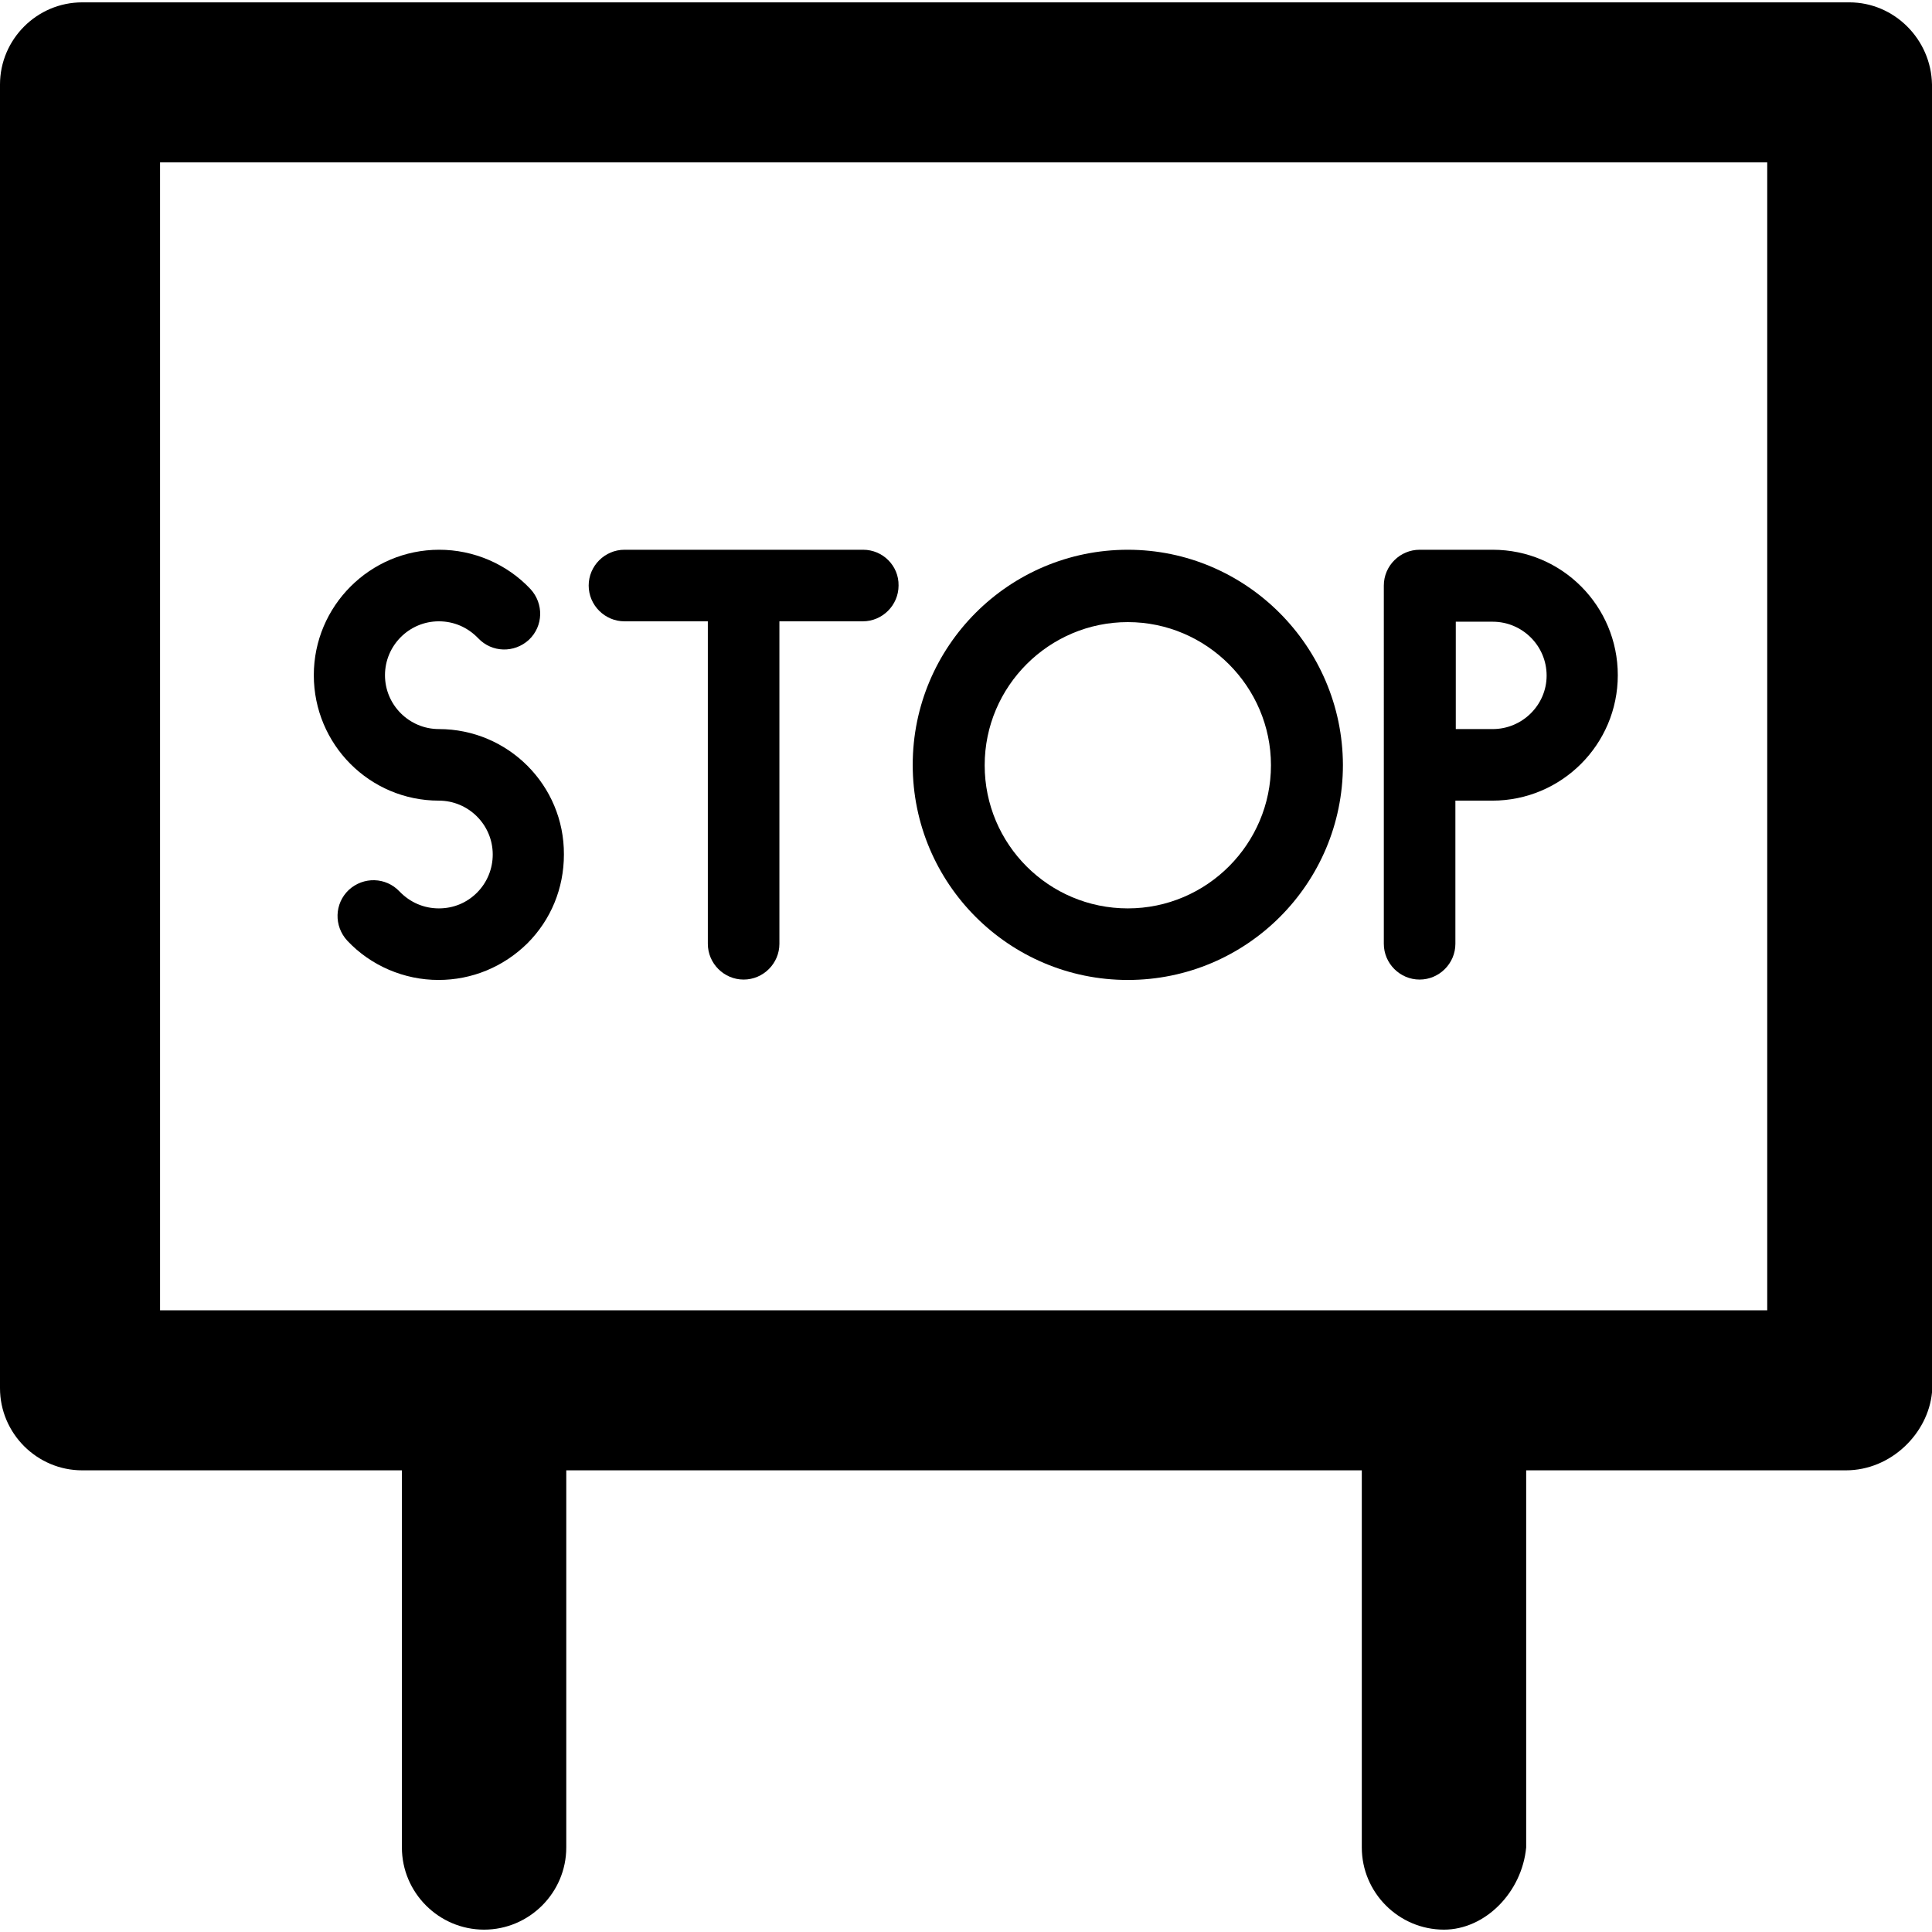 <?xml version="1.0" encoding="iso-8859-1"?>
<!-- Uploaded to: SVG Repo, www.svgrepo.com, Generator: SVG Repo Mixer Tools -->
<svg fill="#000000" height="800px" width="800px" version="1.1" id="Capa_1" xmlns="http://www.w3.org/2000/svg" xmlns:xlink="http://www.w3.org/1999/xlink" 
	 viewBox="0 0 491.3 491.3" xml:space="preserve">
<g>
	<g>
		<path d="M470.3,0.6H20.9C9.4,0.6,0,10,0,21.5V353c0,11.5,9.4,20.9,20.9,20.9h81.3v95.9c0,11.5,9.4,20.9,20.9,20.9
			c11.5,0,20.9-9.4,20.9-20.9v-95.9h202.3v95.9c0,11.5,9.4,20.9,20.9,20.9c10.4,0,19.8-9.4,20.9-20.9v-95.9h81.3
			c11.5,0,20.9-9.4,21.9-19.8V21.5C491.1,10,481.7,0.6,470.3,0.6z M449.4,333.2H40.7V41.3h408.7L449.4,333.2L449.4,333.2z"/>
		<g>
			<path d="M111.6,185.4c-7.5,0-13.7-6.1-13.7-13.7c0-7.5,6.1-13.7,13.7-13.7c3.8,0,7.3,1.5,10,4.3c3.5,3.7,9.2,3.8,12.9,0.4
				c3.7-3.5,3.8-9.2,0.4-12.9c-6-6.4-14.5-10-23.2-10c-17.6,0-31.9,14.3-31.9,31.9s14.2,31.9,31.8,31.9c7.5,0,13.7,6.1,13.7,13.7
				c0,3.6-1.4,7.1-4,9.7c-2.6,2.6-6,4-9.7,4c-3.8,0-7.3-1.5-10-4.3c-3.5-3.7-9.2-3.8-12.9-0.4c-3.7,3.5-3.8,9.2-0.4,12.9
				c6,6.4,14.5,10,23.2,10c8.5,0,16.5-3.3,22.6-9.3c6-6,9.3-14,9.3-22.6C143.5,199.7,129.2,185.4,111.6,185.4z"/>
			<path d="M219.5,139.8h-60.7c-5,0-9.1,4.1-9.1,9.1s4.1,9.1,9.1,9.1H180v82c0,5,4.1,9.1,9.1,9.1s9.1-4.1,9.1-9.1v-82h21.2
				c5,0,9.1-4.1,9.1-9.1C228.6,143.9,224.5,139.8,219.5,139.8z"/>
			<path d="M379.6,139.8H361c-5,0-9.1,4.1-9.1,9.1V240c0,5,4.1,9.1,9.1,9.1s9.1-4.1,9.1-9.1v-36.4h9.4c17.6,0,31.9-14.3,31.9-31.9
				S397.2,139.8,379.6,139.8z M379.6,185.4h-9.4v-27.3h9.4c7.5,0,13.7,6.1,13.7,13.7C393.3,179.3,387.1,185.4,379.6,185.4z"/>
			<path d="M286.8,139.8c-30.2,0-54.7,24.5-54.7,54.7s24.5,54.7,54.7,54.7s54.7-24.5,54.7-54.7C341.4,164.4,316.9,139.8,286.8,139.8
				z M286.8,231c-20.1,0-36.4-16.3-36.4-36.4s16.4-36.4,36.4-36.4s36.4,16.4,36.4,36.4S306.9,231,286.8,231z"/>
		</g>
	</g>
</g>
</svg>
